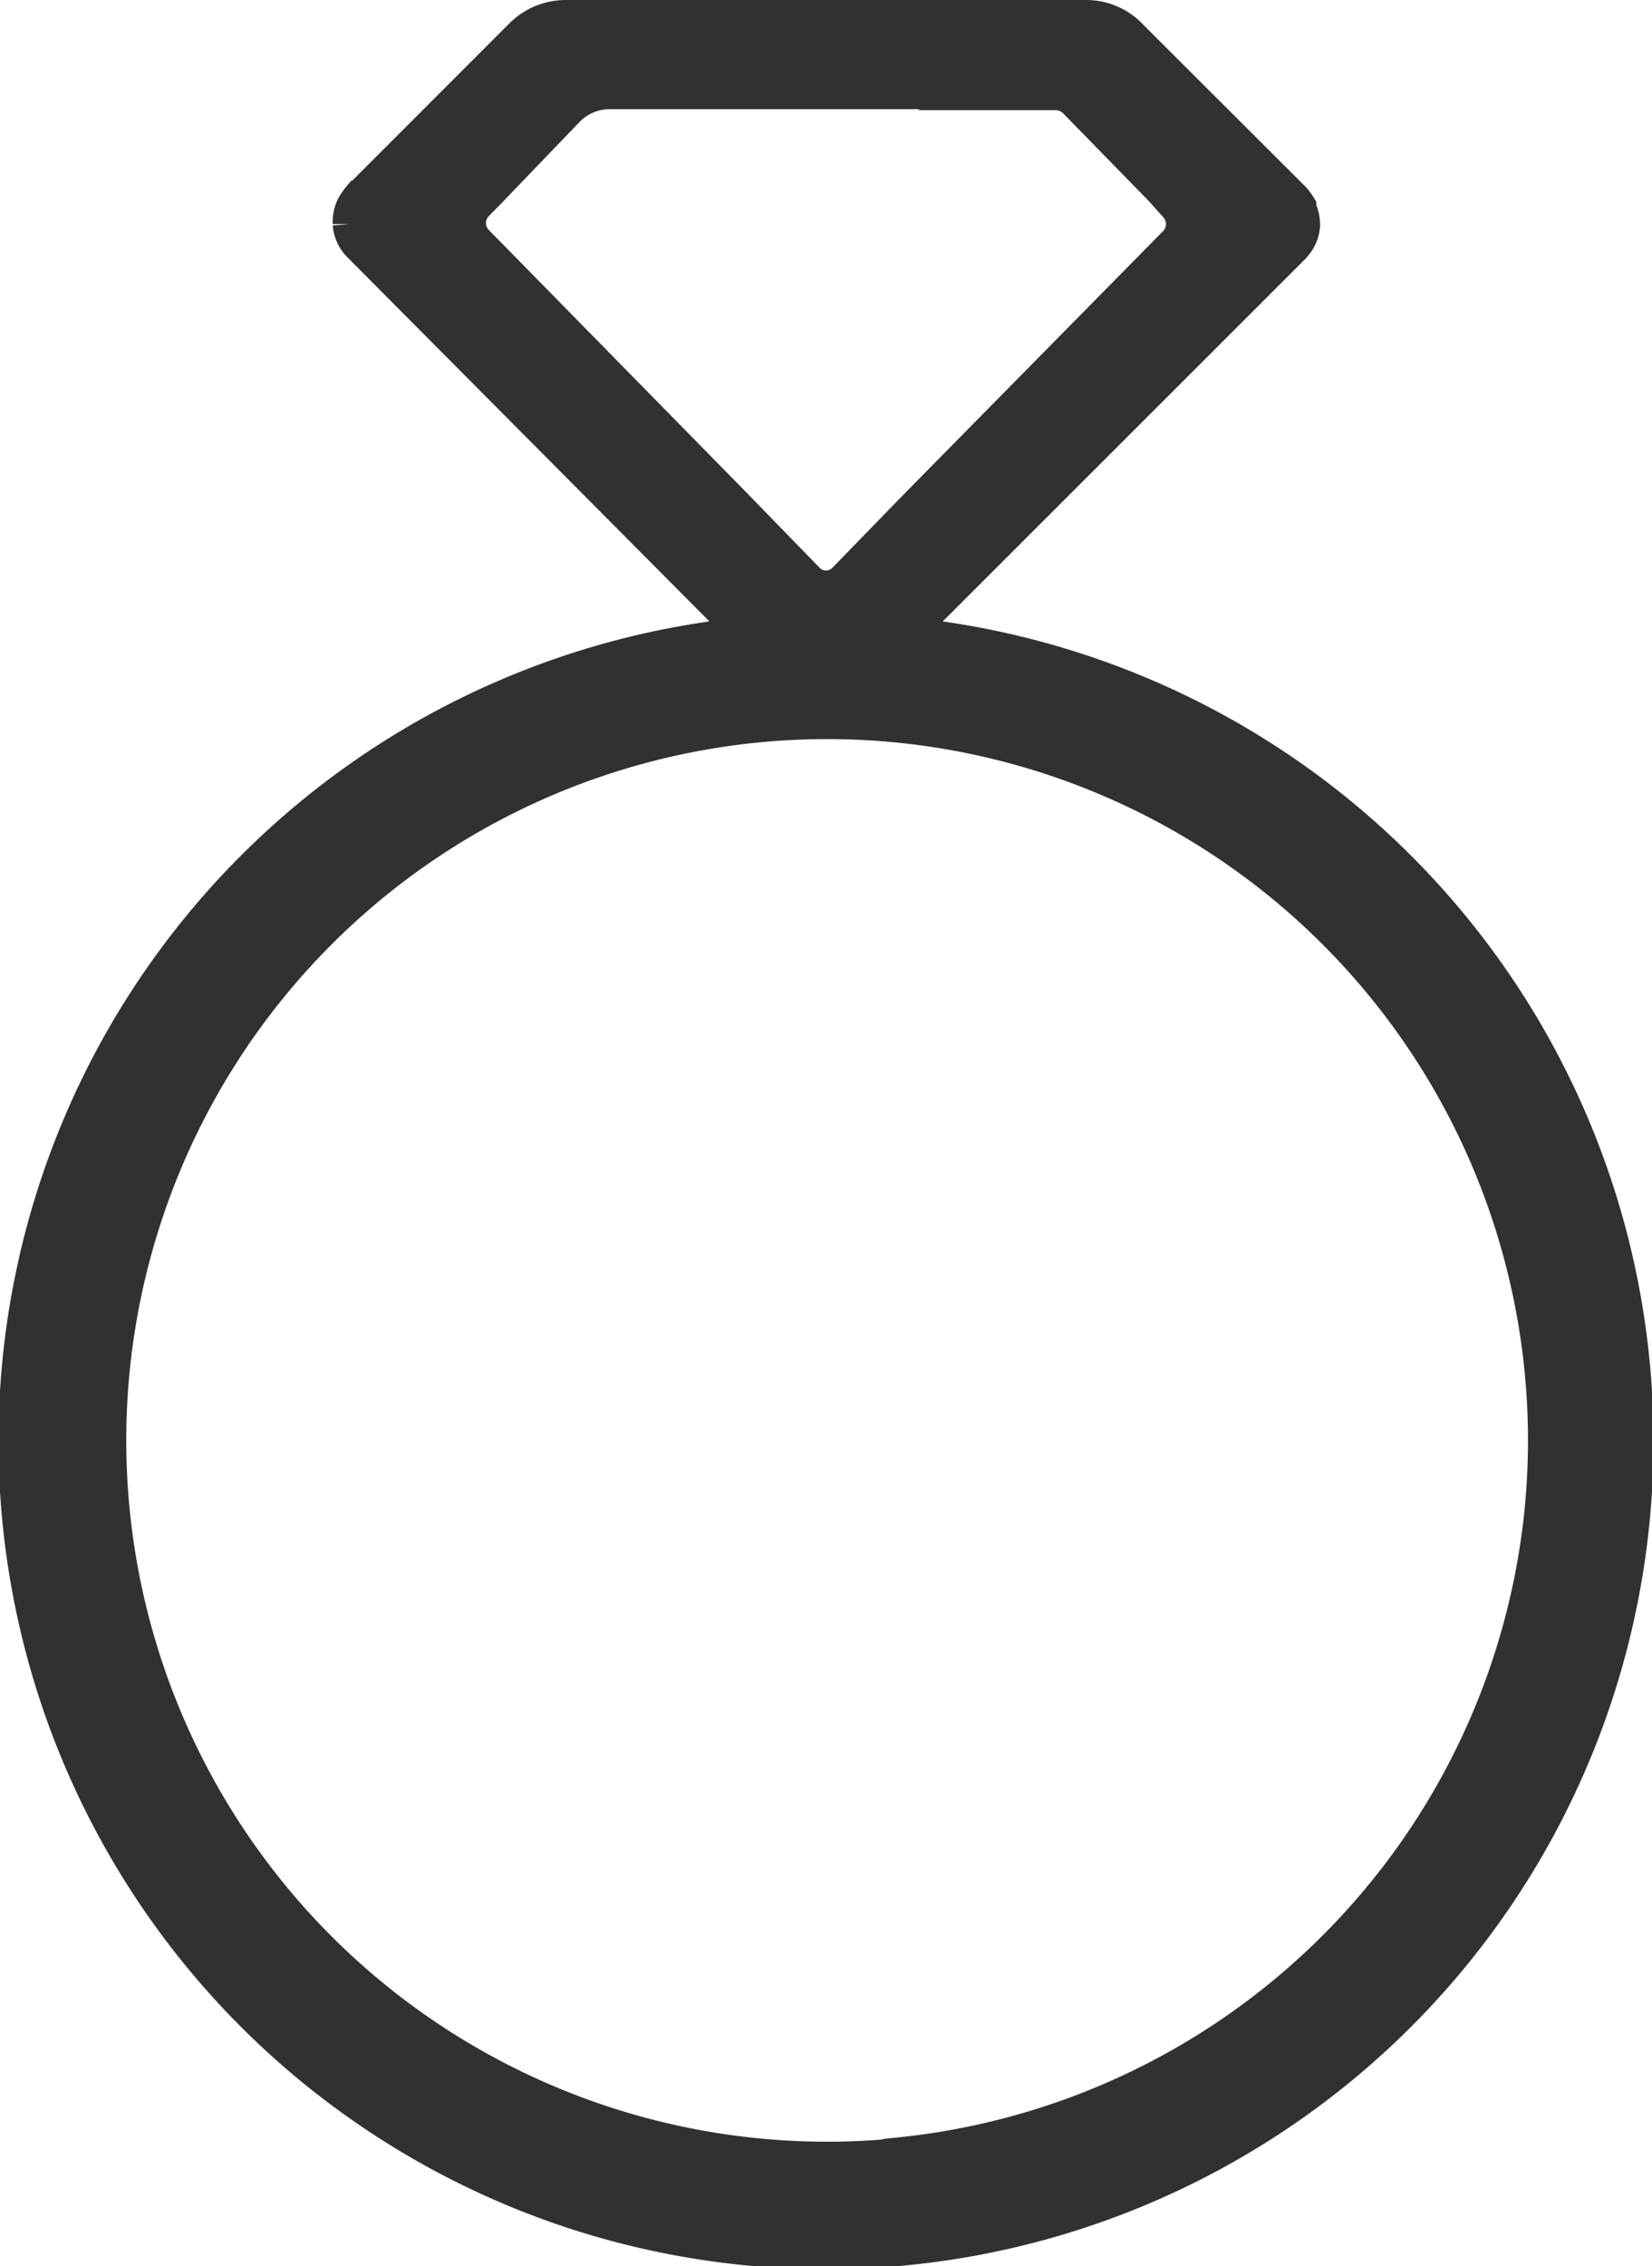 <svg id="Ebene_18" data-name="Ebene 18" xmlns="http://www.w3.org/2000/svg" viewBox="0 0 48.91 67.05">
  <title>schmuck</title>
  <path d="M54.66,53.51,66.12,42.06l.06-.07h0a1,1,0,0,0,.23-.54v0a.22.22,0,0,0,0-.08,1,1,0,0,0-.11-.45l0-.06a1.77,1.77,0,0,0-.16-.22l-4.81-4.8A1.82,1.82,0,0,0,60,35.25H44.57a1.86,1.86,0,0,0-1.31.55l-4.8,4.8h0a1.88,1.88,0,0,0-.16.23l0,0a1,1,0,0,0-.12.46s0,.06,0,.09h0a1,1,0,0,0,.29.63L49.91,53.51a24,24,0,1,0,4.75,0Zm2.16-16H59.1a.81.81,0,0,1,.55.23l2.56,2.62.43.48a.8.8,0,0,1,0,1.08L55,49.67,52.83,51.9a.76.76,0,0,1-1.09,0l-2.17-2.23L41.94,41.9a.79.79,0,0,1,0-1.1l.43-.44L44.64,38a1.74,1.74,0,0,1,1.23-.52h11Zm-2.36,61a21.25,21.25,0,1,1,19-19A21.27,21.27,0,0,1,54.46,98.49Z" transform="translate(-27.83 -34.75)" fill="#313131" stroke="#313131" stroke-miterlimit="10"/>
</svg>
